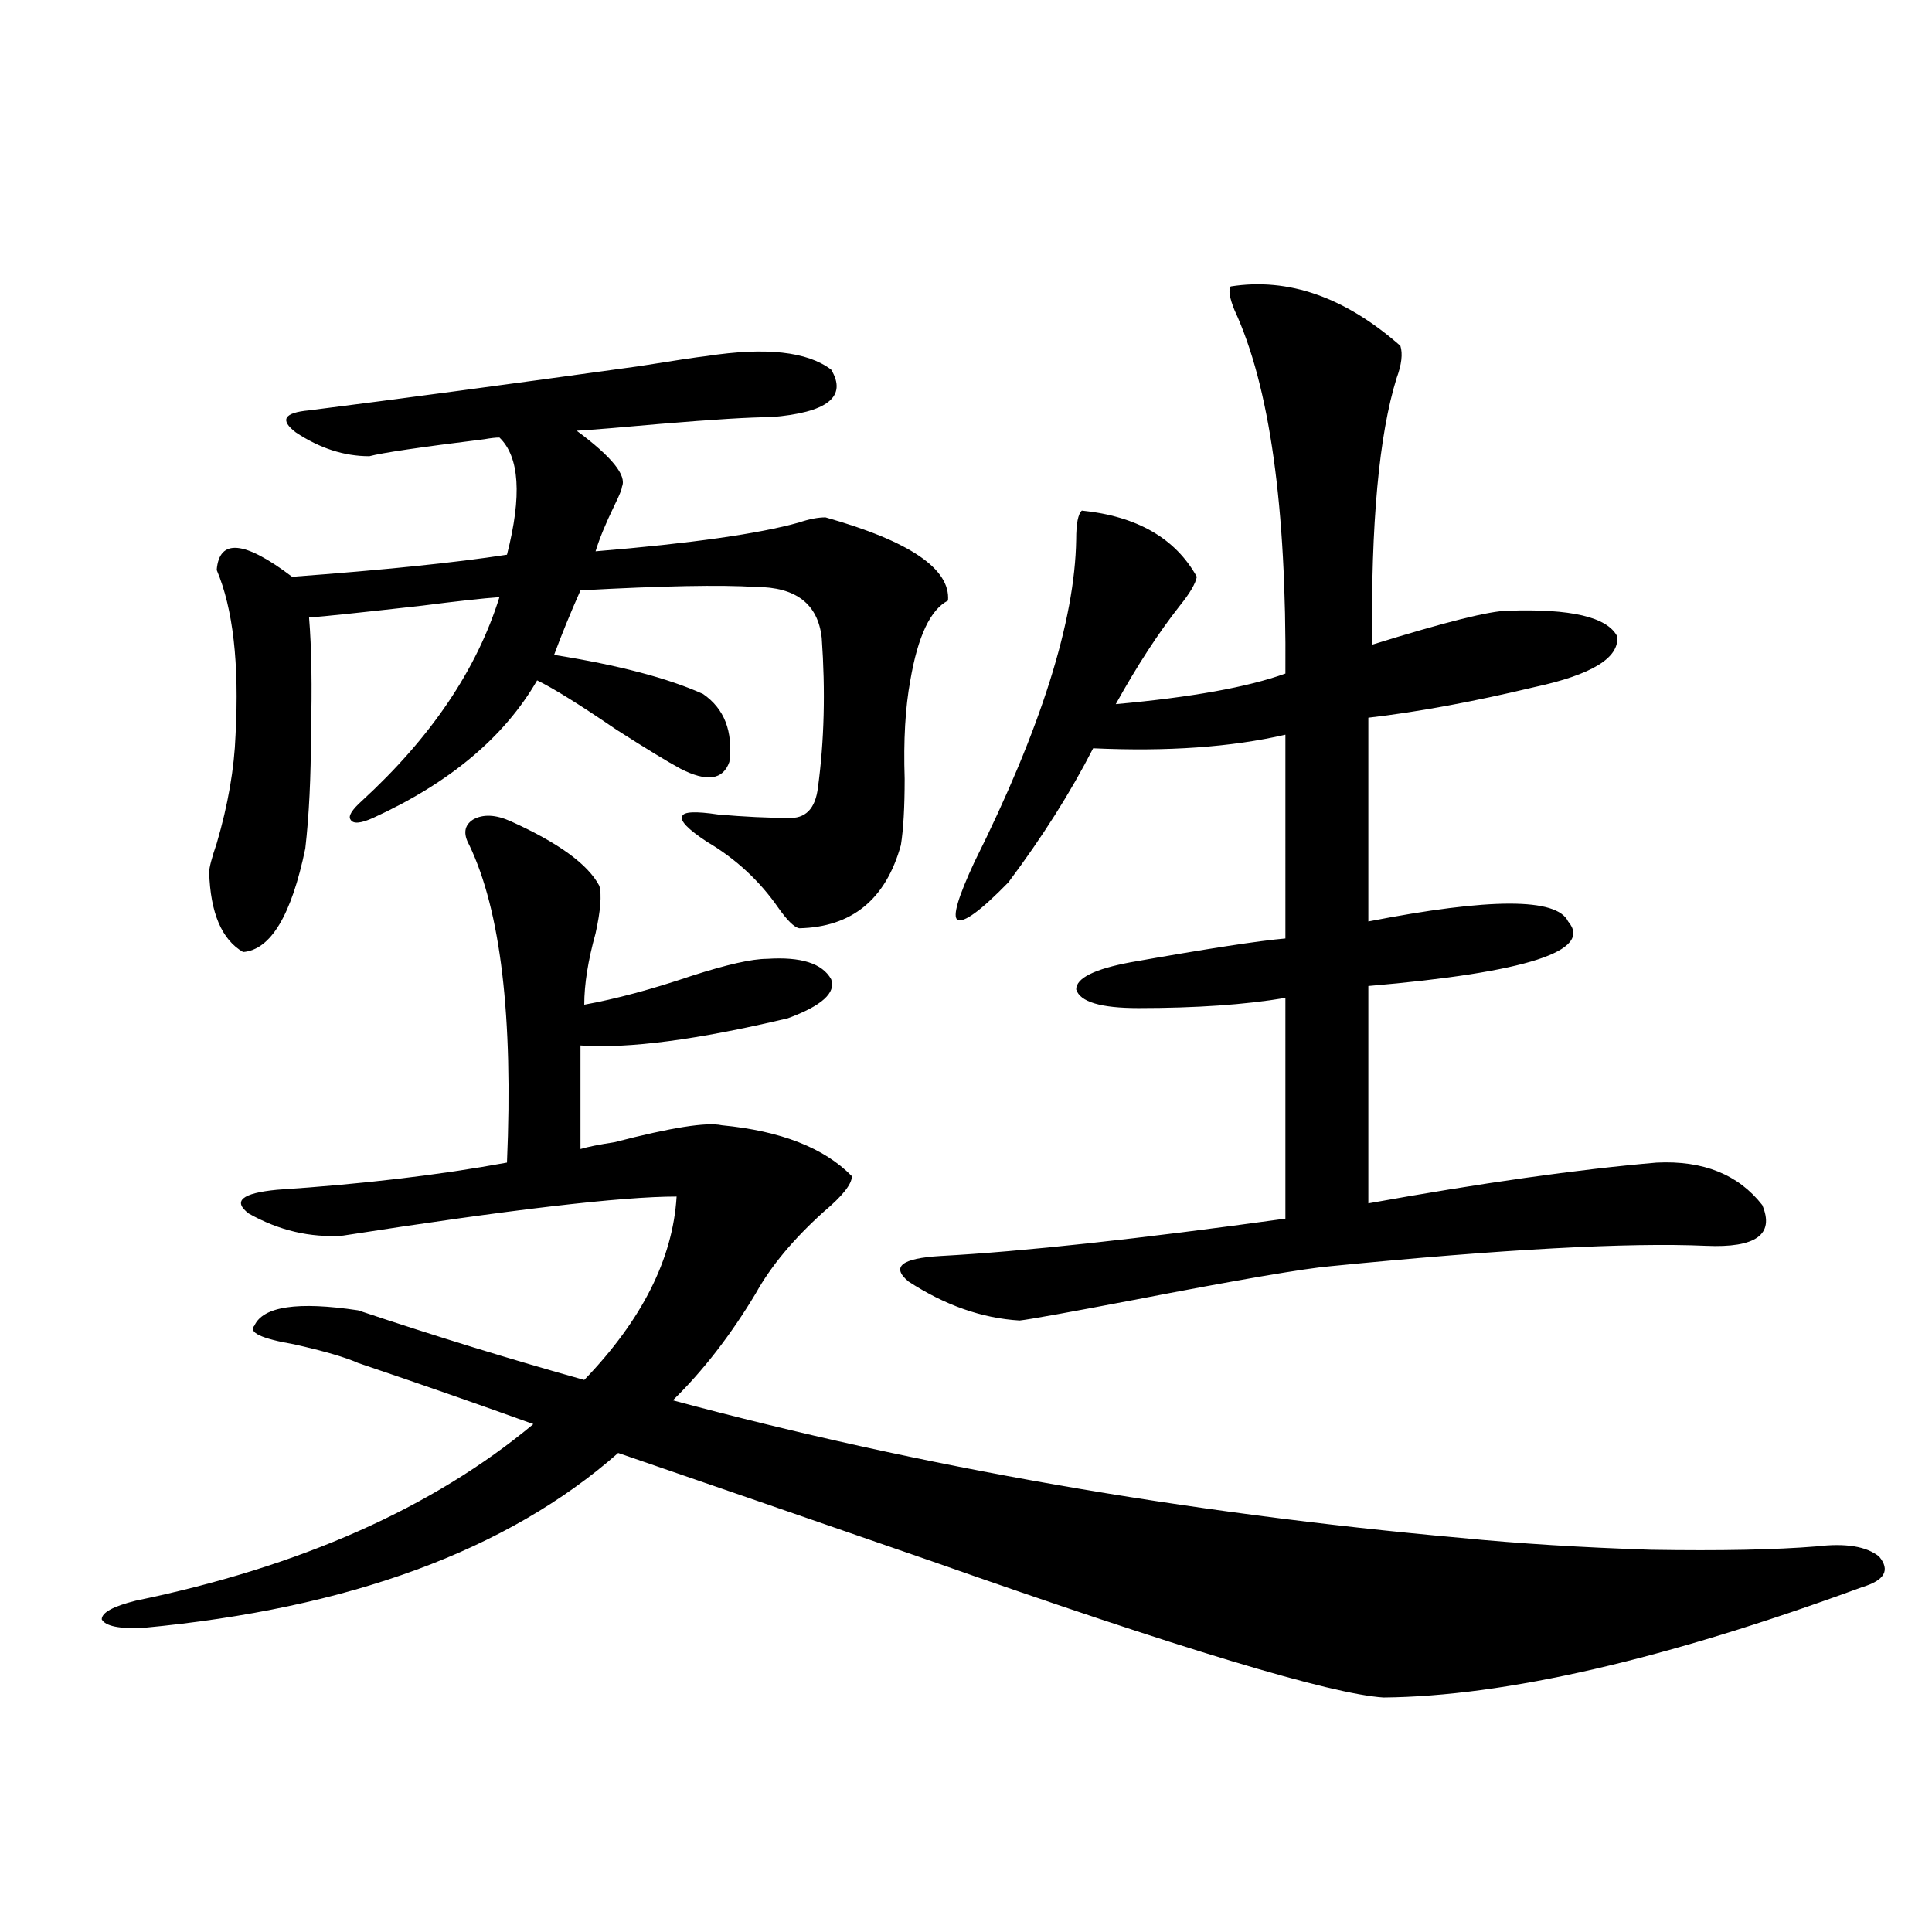 <?xml version="1.0" encoding="utf-8"?>
<!-- Generator: Adobe Illustrator 16.0.0, SVG Export Plug-In . SVG Version: 6.00 Build 0)  -->
<!DOCTYPE svg PUBLIC "-//W3C//DTD SVG 1.1//EN" "http://www.w3.org/Graphics/SVG/1.1/DTD/svg11.dtd">
<svg version="1.1" id="图层_1" xmlns="http://www.w3.org/2000/svg" xmlns:xlink="http://www.w3.org/1999/xlink" x="0px" y="0px"
	 width="1000px" height="1000px" viewBox="0 0 1000 1000" enable-background="new 0 0 1000 1000" xml:space="preserve">
<path d="M264.359,425.102c24.71,11.138,39.999,22.275,45.853,33.398c1.296,4.697,0.641,12.896-1.951,24.609
	c-3.902,14.063-5.854,26.367-5.854,36.914c16.25-2.925,34.786-7.91,55.608-14.941c18.201-5.85,31.219-8.789,39.023-8.789
	c17.561-1.167,28.612,2.349,33.17,10.547c2.592,7.031-4.878,13.774-22.438,20.215c-46.828,11.138-82.604,15.82-107.314,14.063
	v53.613c3.902-1.167,9.756-2.334,17.561-3.516c29.268-7.607,47.804-10.547,55.608-8.789c30.563,2.939,53.002,11.729,67.315,26.367
	c0,4.106-4.878,10.259-14.634,18.457c-15.609,14.063-27.316,28.125-35.121,42.188c-13.018,21.685-27.316,40.142-42.926,55.371
	c128.777,34.58,264.704,58.311,407.795,71.191c29.908,2.939,62.758,4.985,98.534,6.152c35.762,0.591,64.389,0,85.852-1.758
	c14.954-1.758,25.686,0,32.194,5.273c5.854,7.031,2.927,12.305-8.78,15.82c-102.116,37.491-184.721,56.539-247.799,57.129
	c-27.316-1.758-105.043-25.199-233.165-70.313c-67.65-23.428-121.948-42.188-162.923-56.25
	c-57.239,50.4-139.188,80.558-245.847,90.527c-12.363,0.577-19.512-0.879-21.463-4.395c0-3.516,5.854-6.742,17.561-9.668
	c85.196-17.578,153.807-48.037,205.848-91.406c-29.268-10.547-59.51-21.094-90.729-31.641c-6.509-2.925-17.561-6.152-33.17-9.668
	c-16.92-2.925-23.75-6.152-20.487-9.668c4.542-9.956,22.438-12.593,53.657-7.91c40.319,13.486,79.342,25.488,117.07,36.035
	c29.908-31.05,45.853-62.69,47.804-94.922c-28.627,0-86.187,6.743-172.678,20.215c-16.92,1.182-33.17-2.637-48.779-11.426
	c-8.46-6.44-3.583-10.547,14.634-12.305c44.221-2.925,83.9-7.607,119.021-14.063c3.247-75.586-3.262-130.366-19.512-164.355
	c-3.262-5.85-2.606-10.244,1.951-13.184C250.046,421.298,256.555,421.586,264.359,425.102z M365.82,184.281
	c30.563-4.683,52.026-2.334,64.389,7.031c8.445,14.063-1.951,22.275-31.219,24.609c-10.411,0-29.603,1.182-57.56,3.516
	c-19.512,1.758-33.825,2.939-42.926,3.516c18.201,13.486,26.006,23.154,23.414,29.004c0,1.182-1.311,4.395-3.902,9.668
	c-4.558,9.38-7.805,17.29-9.756,23.73c49.42-4.092,84.541-9.077,105.363-14.941c5.198-1.758,9.756-2.637,13.658-2.637
	c43.566,12.305,64.709,26.67,63.413,43.066c-9.115,4.697-15.609,18.457-19.512,41.309c-2.606,14.063-3.582,31.064-2.927,50.977
	c0,14.653-0.655,26.079-1.951,34.277c-7.805,28.125-25.365,42.49-52.682,43.066c-2.606-0.576-6.188-4.092-10.731-10.547
	c-9.756-14.063-22.118-25.488-37.072-34.277c-9.756-6.44-13.993-10.835-12.683-13.184c0.641-2.334,6.829-2.637,18.536-0.879
	c13.658,1.182,25.686,1.758,36.097,1.758c9.101,0.591,14.299-4.683,15.609-15.82c3.247-24.019,3.902-49.795,1.951-77.344
	c-1.951-17.578-13.338-26.367-34.146-26.367c-18.216-1.167-48.459-0.576-90.729,1.758c-5.213,11.729-9.756,22.852-13.658,33.398
	c33.17,5.273,58.855,12.017,77.071,20.215c11.052,7.622,15.609,19.336,13.658,35.156c-3.262,9.38-11.707,10.547-25.365,3.516
	c-6.509-3.516-17.561-10.244-33.17-20.215c-18.871-12.881-32.529-21.382-40.975-25.488c-16.92,29.307-45.212,53.037-84.875,71.191
	c-6.509,2.939-10.412,3.228-11.707,0.879c-1.311-1.758,0.64-4.971,5.854-9.668c35.761-32.808,59.51-67.964,71.217-105.469
	c-8.46,0.591-21.798,2.061-39.999,4.395c-31.219,3.516-50.73,5.576-58.535,6.152c1.295,15.82,1.616,35.747,0.976,59.766
	c0,22.852-0.976,42.778-2.927,59.766c-7.165,34.58-17.896,52.446-32.194,53.613c-11.067-6.44-16.92-20.215-17.561-41.309
	c0-2.334,1.295-7.319,3.902-14.941c5.854-19.912,9.1-38.672,9.756-56.25c1.951-36.914-1.311-65.327-9.756-85.254
	c1.295-16.396,14.298-15.229,39.023,3.516c47.468-3.516,84.541-7.319,111.216-11.426c7.805-30.459,6.494-50.674-3.902-60.645
	c-1.951,0-4.558,0.303-7.805,0.879c-33.169,4.106-53.017,7.031-59.51,8.789c-13.018,0-25.701-4.092-38.048-12.305
	c-8.46-6.44-6.189-10.244,6.829-11.426c46.172-5.85,103.077-13.472,170.727-22.852C348.9,186.63,360.607,184.872,365.82,184.281z
	 M637.033,148.246c29.908-4.683,59.176,5.576,87.803,30.762c1.296,4.106,0.641,9.668-1.951,16.699
	c-9.115,29.307-13.338,75.298-12.683,137.988c37.713-11.714,61.127-17.578,70.242-17.578c32.515-1.167,51.371,3.228,56.584,13.184
	c1.296,11.138-13.018,19.927-42.926,26.367c-31.874,7.622-60.486,12.896-85.852,15.82v105.469
	c63.078-12.305,97.559-12.305,103.412,0c13.003,15.244-21.463,26.367-103.412,33.398v112.5
	c58.535-10.547,108.29-17.578,149.265-21.094c24.055-1.167,42.271,6.152,54.633,21.973c6.494,15.244-3.262,22.275-29.268,21.094
	c-40.334-1.758-105.043,1.758-194.142,10.547c-13.658,1.182-47.804,7.031-102.437,17.578c-33.825,6.455-53.337,9.971-58.535,10.547
	c-19.512-1.167-38.703-7.91-57.56-20.215c-9.115-7.607-3.582-12.002,16.585-13.184c42.926-2.334,102.437-8.789,178.532-19.336
	V516.508c-20.822,3.516-46.188,5.273-76.096,5.273c-19.512,0-30.243-3.213-32.194-9.668c0-5.85,9.421-10.547,28.292-14.063
	c39.664-7.031,66.34-11.123,79.998-12.305V380.277c-27.972,6.455-61.142,8.789-99.51,7.031
	c-11.707,22.852-26.341,46.006-43.901,69.434c-14.313,14.653-23.094,21.094-26.341,19.336c-2.606-1.758,0.32-11.714,8.78-29.883
	c34.466-69.131,52.026-124.805,52.682-166.992c0-8.198,0.976-13.184,2.927-14.941c28.612,2.939,48.444,14.365,59.511,34.277
	c-0.655,3.516-3.582,8.501-8.78,14.941c-11.066,14.063-22.118,31.064-33.17,50.977c39.023-3.516,68.291-8.789,87.803-15.82
	c0.641-86.133-8.14-148.823-26.341-188.086C636.378,154.11,635.723,150.004,637.033,148.246z"/>
</svg>
